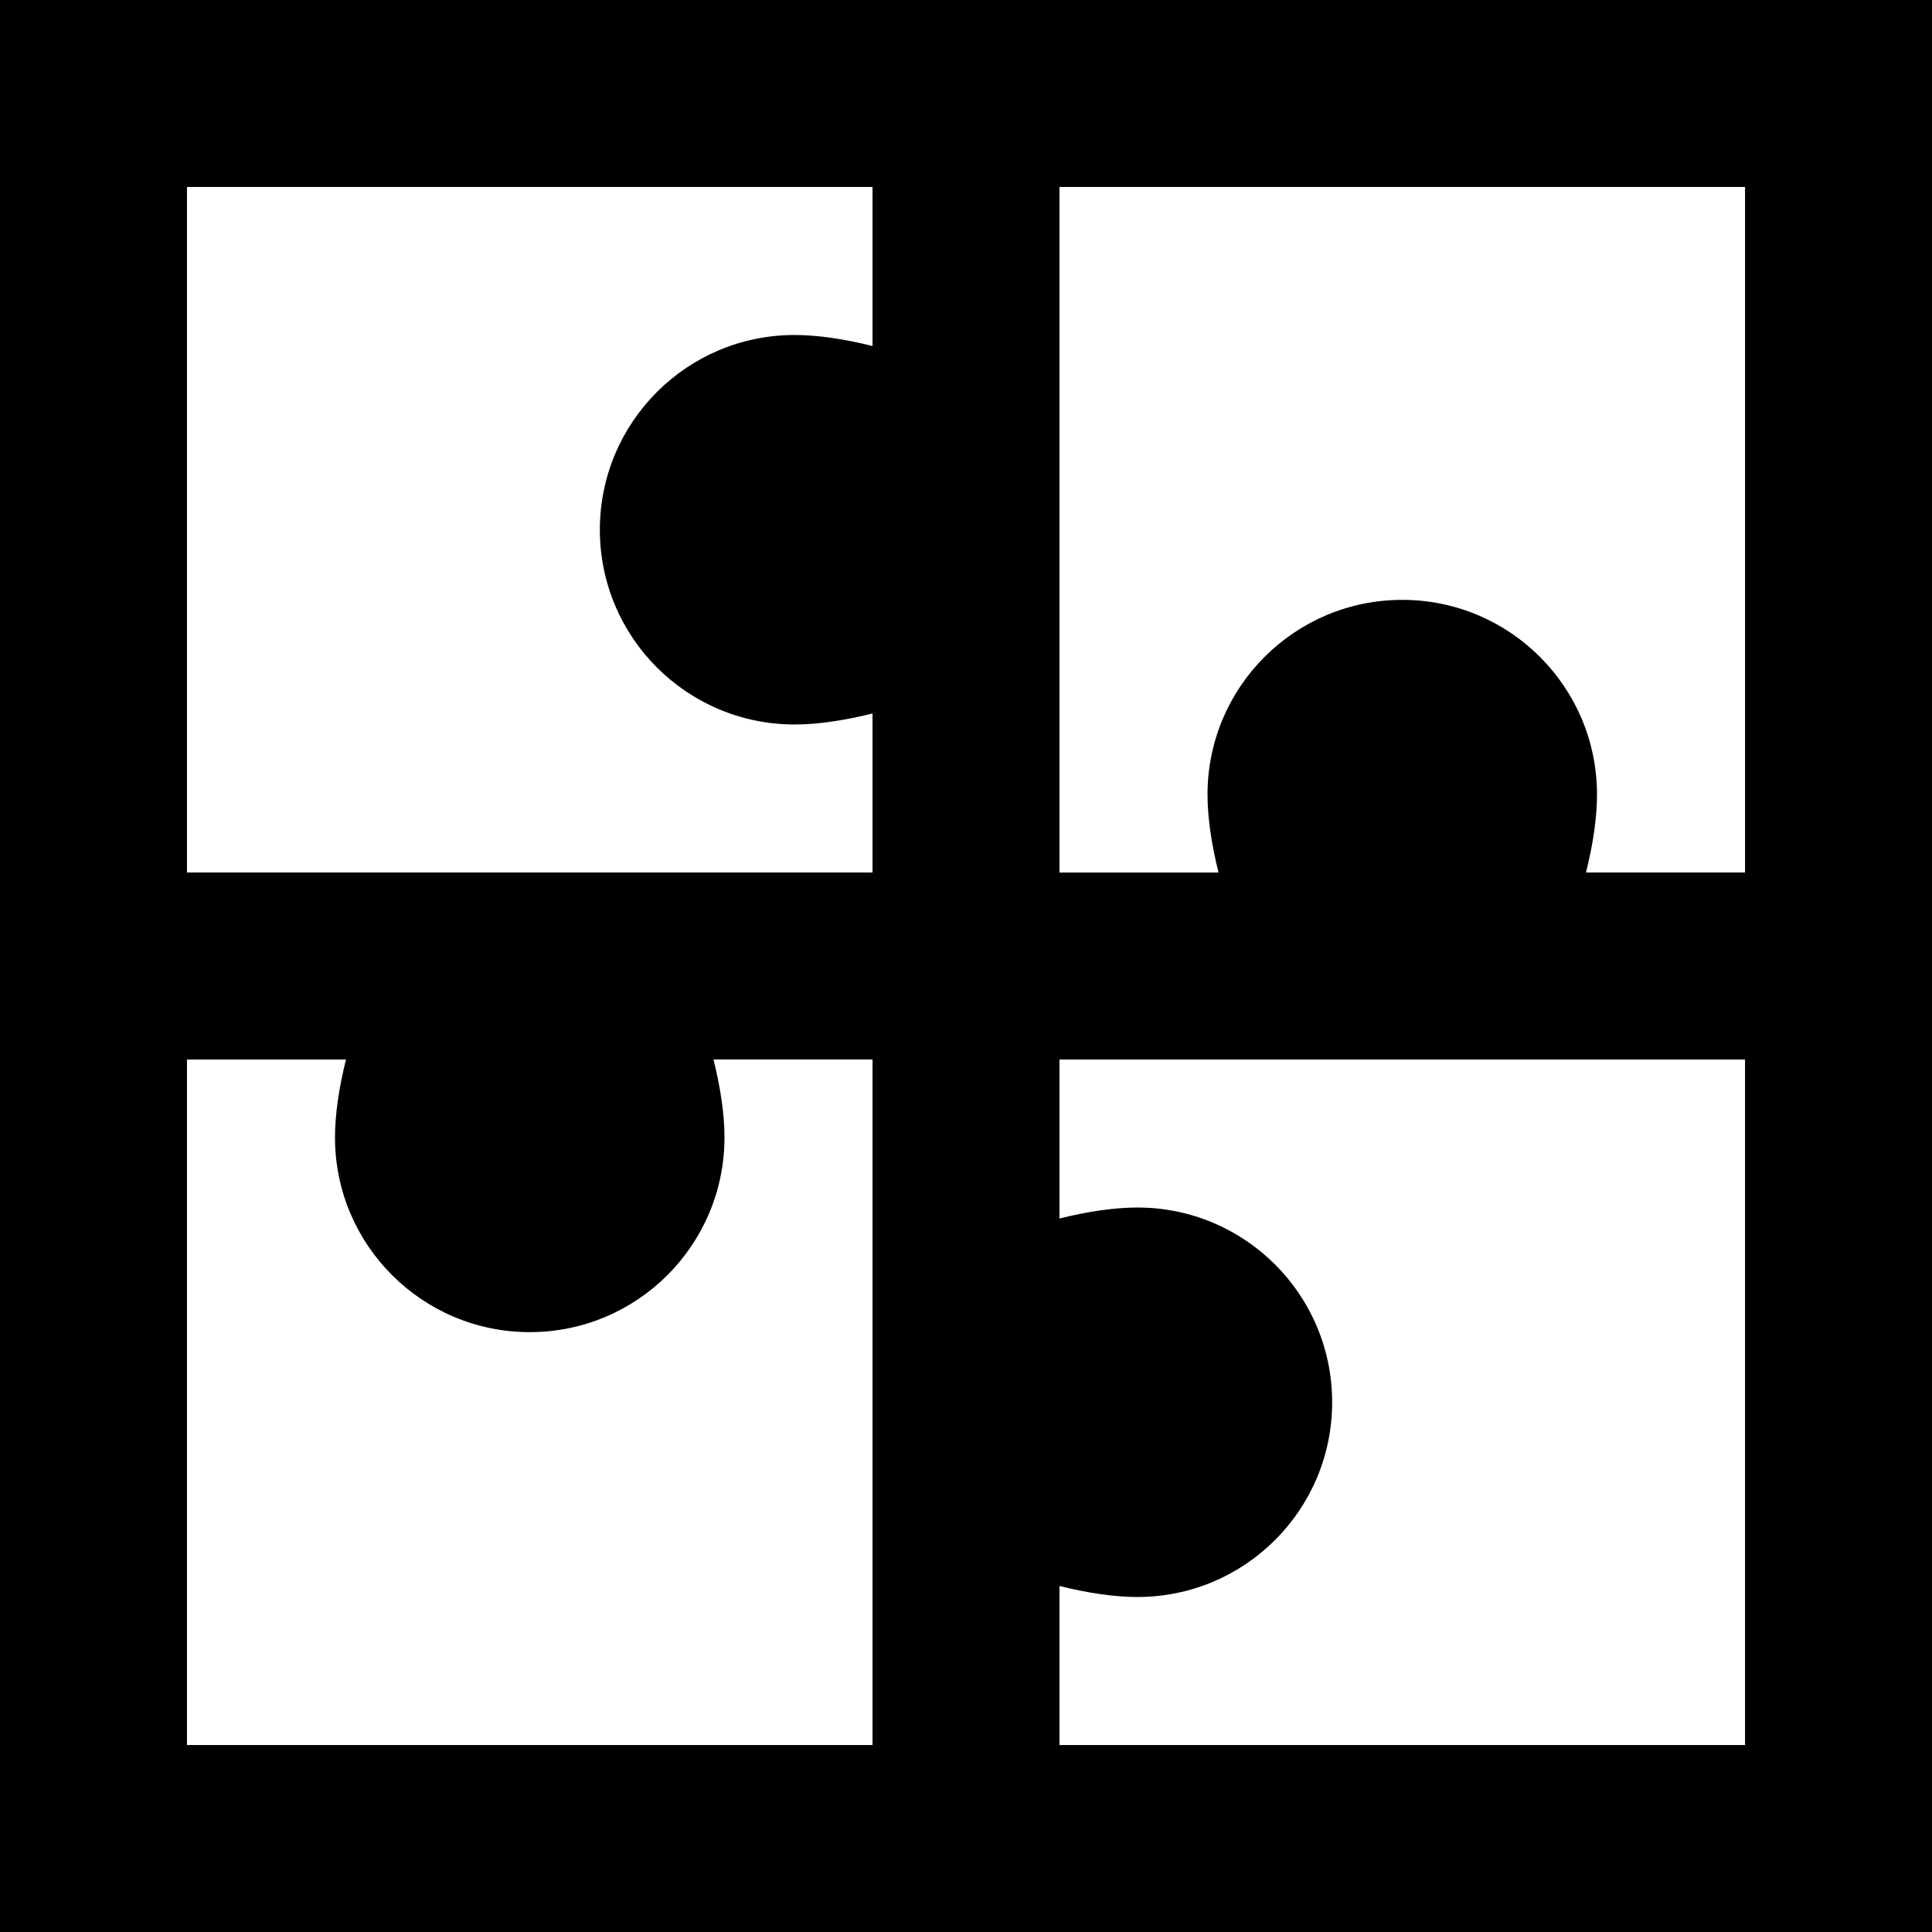 <?xml version="1.0" encoding="iso-8859-1"?>
<!-- Generator: Adobe Illustrator 19.0.0, SVG Export Plug-In . SVG Version: 6.00 Build 0)  -->
<svg version="1.1" id="Layer_1" xmlns="http://www.w3.org/2000/svg" xmlns:xlink="http://www.w3.org/1999/xlink" x="0px" y="0px"
	 viewBox="0 0 512 512" style="enable-background:new 0 0 512 512;" xml:space="preserve">
<g>
	<g>
		<path d="M0,0v512h512V0H0z M231.226,462.452H49.548V280.774h42.146c-1.881,7.521-2.918,14.658-2.917,20.653
			c0.002,28.5,23.109,51.603,51.613,51.603s51.606-23.104,51.606-51.605c0-5.997-1.034-13.13-2.917-20.652h42.146V462.452z
			 M231.226,91.696c-7.52-1.883-14.66-2.92-20.655-2.918c-28.5,0.002-51.603,23.109-51.603,51.613s23.106,51.606,51.606,51.606
			c5.995,0,13.132-1.034,20.652-2.917v42.146H49.548V49.548h181.677V91.696z M462.452,462.452H280.774v-42.148
			c7.52,1.883,14.66,2.92,20.655,2.918c28.5-0.002,51.603-23.109,51.603-51.613s-23.106-51.606-51.606-51.606
			c-5.995,0-13.132,1.034-20.652,2.917v-42.146h181.677V462.452z M462.452,231.226h-42.146c1.881-7.521,2.918-14.658,2.917-20.653
			c-0.002-28.5-23.109-51.603-51.613-51.603s-51.606,23.104-51.606,51.605c0,5.997,1.034,13.13,2.917,20.652h-42.146V49.548h181.677
			V231.226z"/>
	</g>
</g>
<g>
</g>
<g>
</g>
<g>
</g>
<g>
</g>
<g>
</g>
<g>
</g>
<g>
</g>
<g>
</g>
<g>
</g>
<g>
</g>
<g>
</g>
<g>
</g>
<g>
</g>
<g>
</g>
<g>
</g>
</svg>
